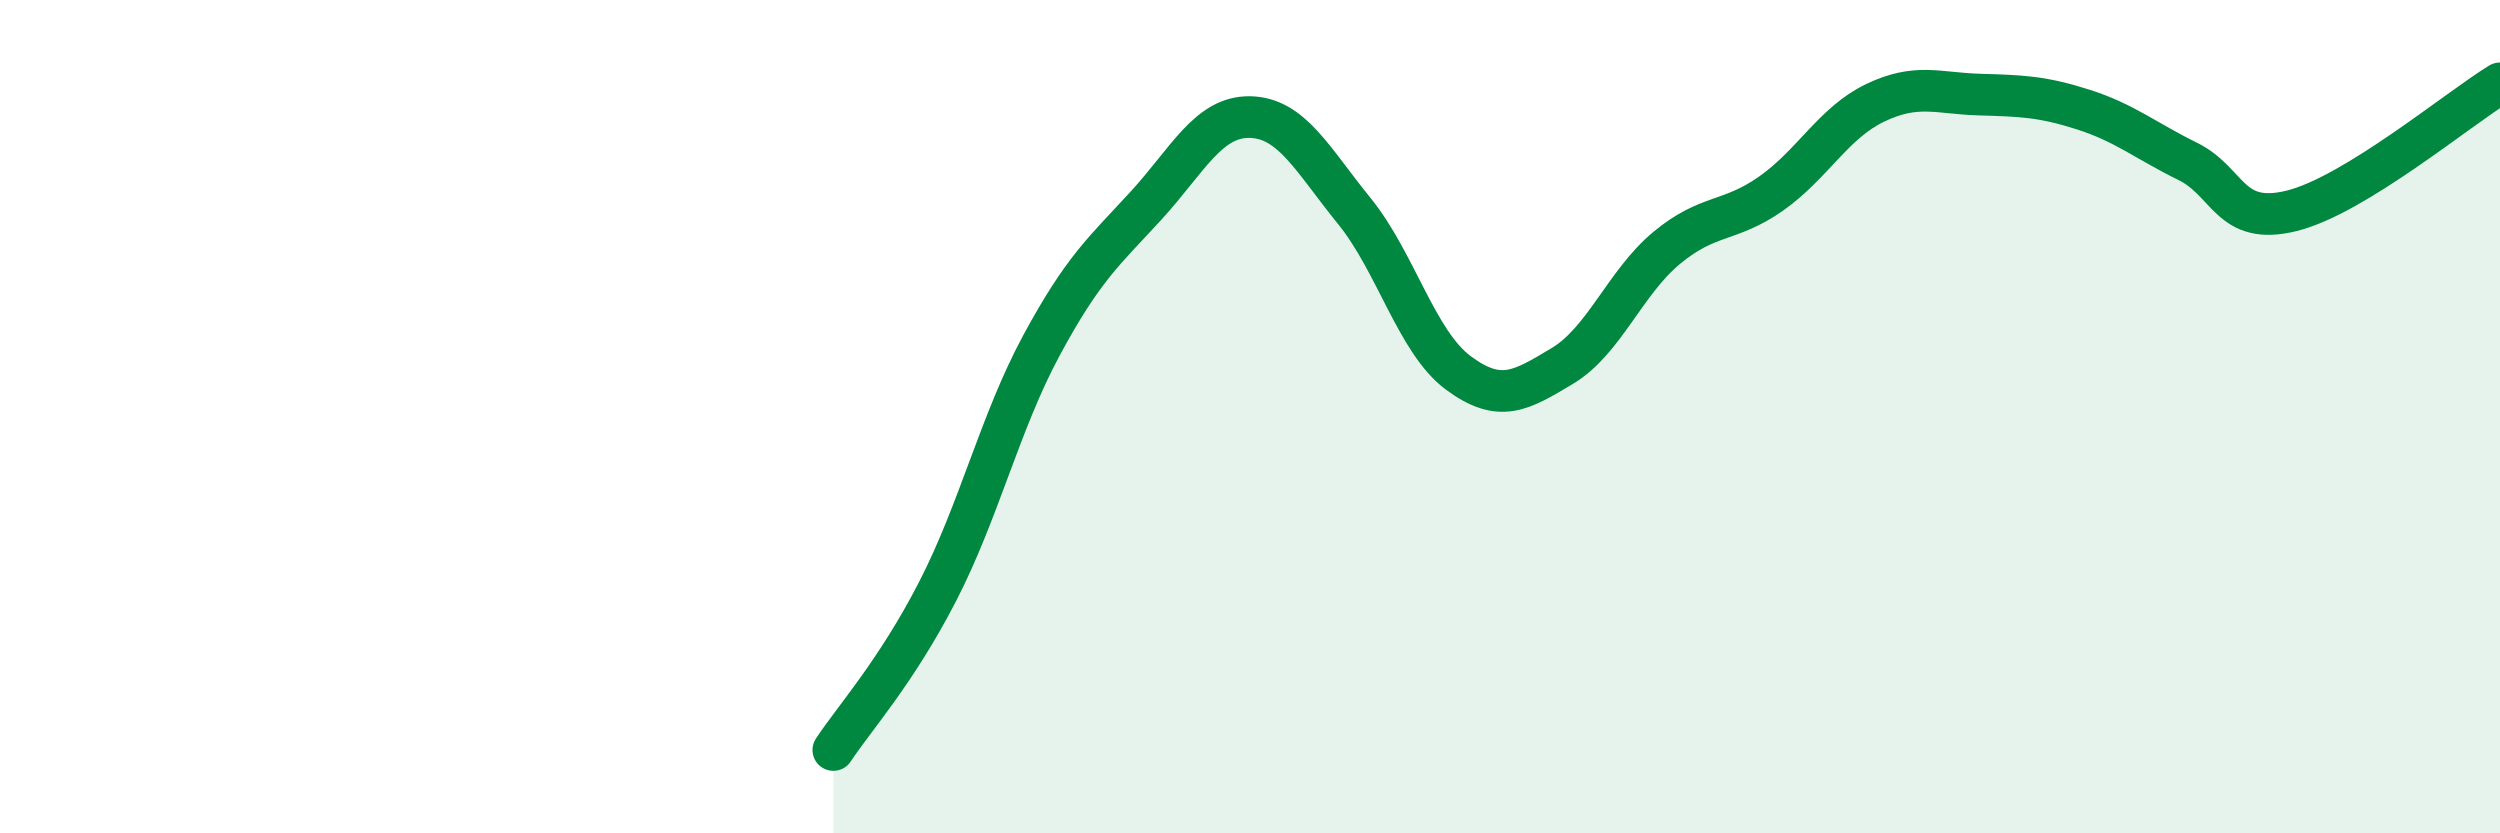 
    <svg width="60" height="20" viewBox="0 0 60 20" xmlns="http://www.w3.org/2000/svg">
      <path
        d="M 20,18 C 20.5,17.24 21.5,16.14 22.5,14.2 C 23.5,12.26 24,10.13 25,8.28 C 26,6.43 26.5,6.03 27.5,4.94 C 28.5,3.85 29,2.79 30,2.81 C 31,2.83 31.5,3.83 32.5,5.06 C 33.5,6.29 34,8.21 35,8.95 C 36,9.69 36.5,9.38 37.5,8.78 C 38.5,8.18 39,6.78 40,5.95 C 41,5.12 41.5,5.35 42.5,4.65 C 43.5,3.95 44,2.95 45,2.47 C 46,1.99 46.5,2.24 47.5,2.27 C 48.5,2.3 49,2.31 50,2.63 C 51,2.95 51.5,3.38 52.5,3.87 C 53.5,4.36 53.5,5.43 55,5.06 C 56.5,4.69 59,2.61 60,2L60 20L20 20Z"
        fill="#008740"
        opacity="0.1"
        stroke-linecap="round"
        stroke-linejoin="round"
      />
      <path
        d="M 20,18 C 20.5,17.24 21.5,16.14 22.5,14.2 C 23.5,12.26 24,10.13 25,8.28 C 26,6.43 26.5,6.03 27.5,4.94 C 28.5,3.85 29,2.79 30,2.81 C 31,2.83 31.5,3.83 32.5,5.06 C 33.5,6.29 34,8.21 35,8.95 C 36,9.69 36.5,9.38 37.5,8.78 C 38.5,8.18 39,6.78 40,5.95 C 41,5.12 41.5,5.35 42.5,4.65 C 43.5,3.95 44,2.95 45,2.47 C 46,1.99 46.5,2.24 47.5,2.27 C 48.5,2.3 49,2.31 50,2.63 C 51,2.95 51.5,3.38 52.5,3.87 C 53.5,4.36 53.5,5.43 55,5.06 C 56.5,4.69 59,2.61 60,2"
        stroke="#008740"
        stroke-width="1"
        fill="none"
        stroke-linecap="round"
        stroke-linejoin="round"
      />
    </svg>
  